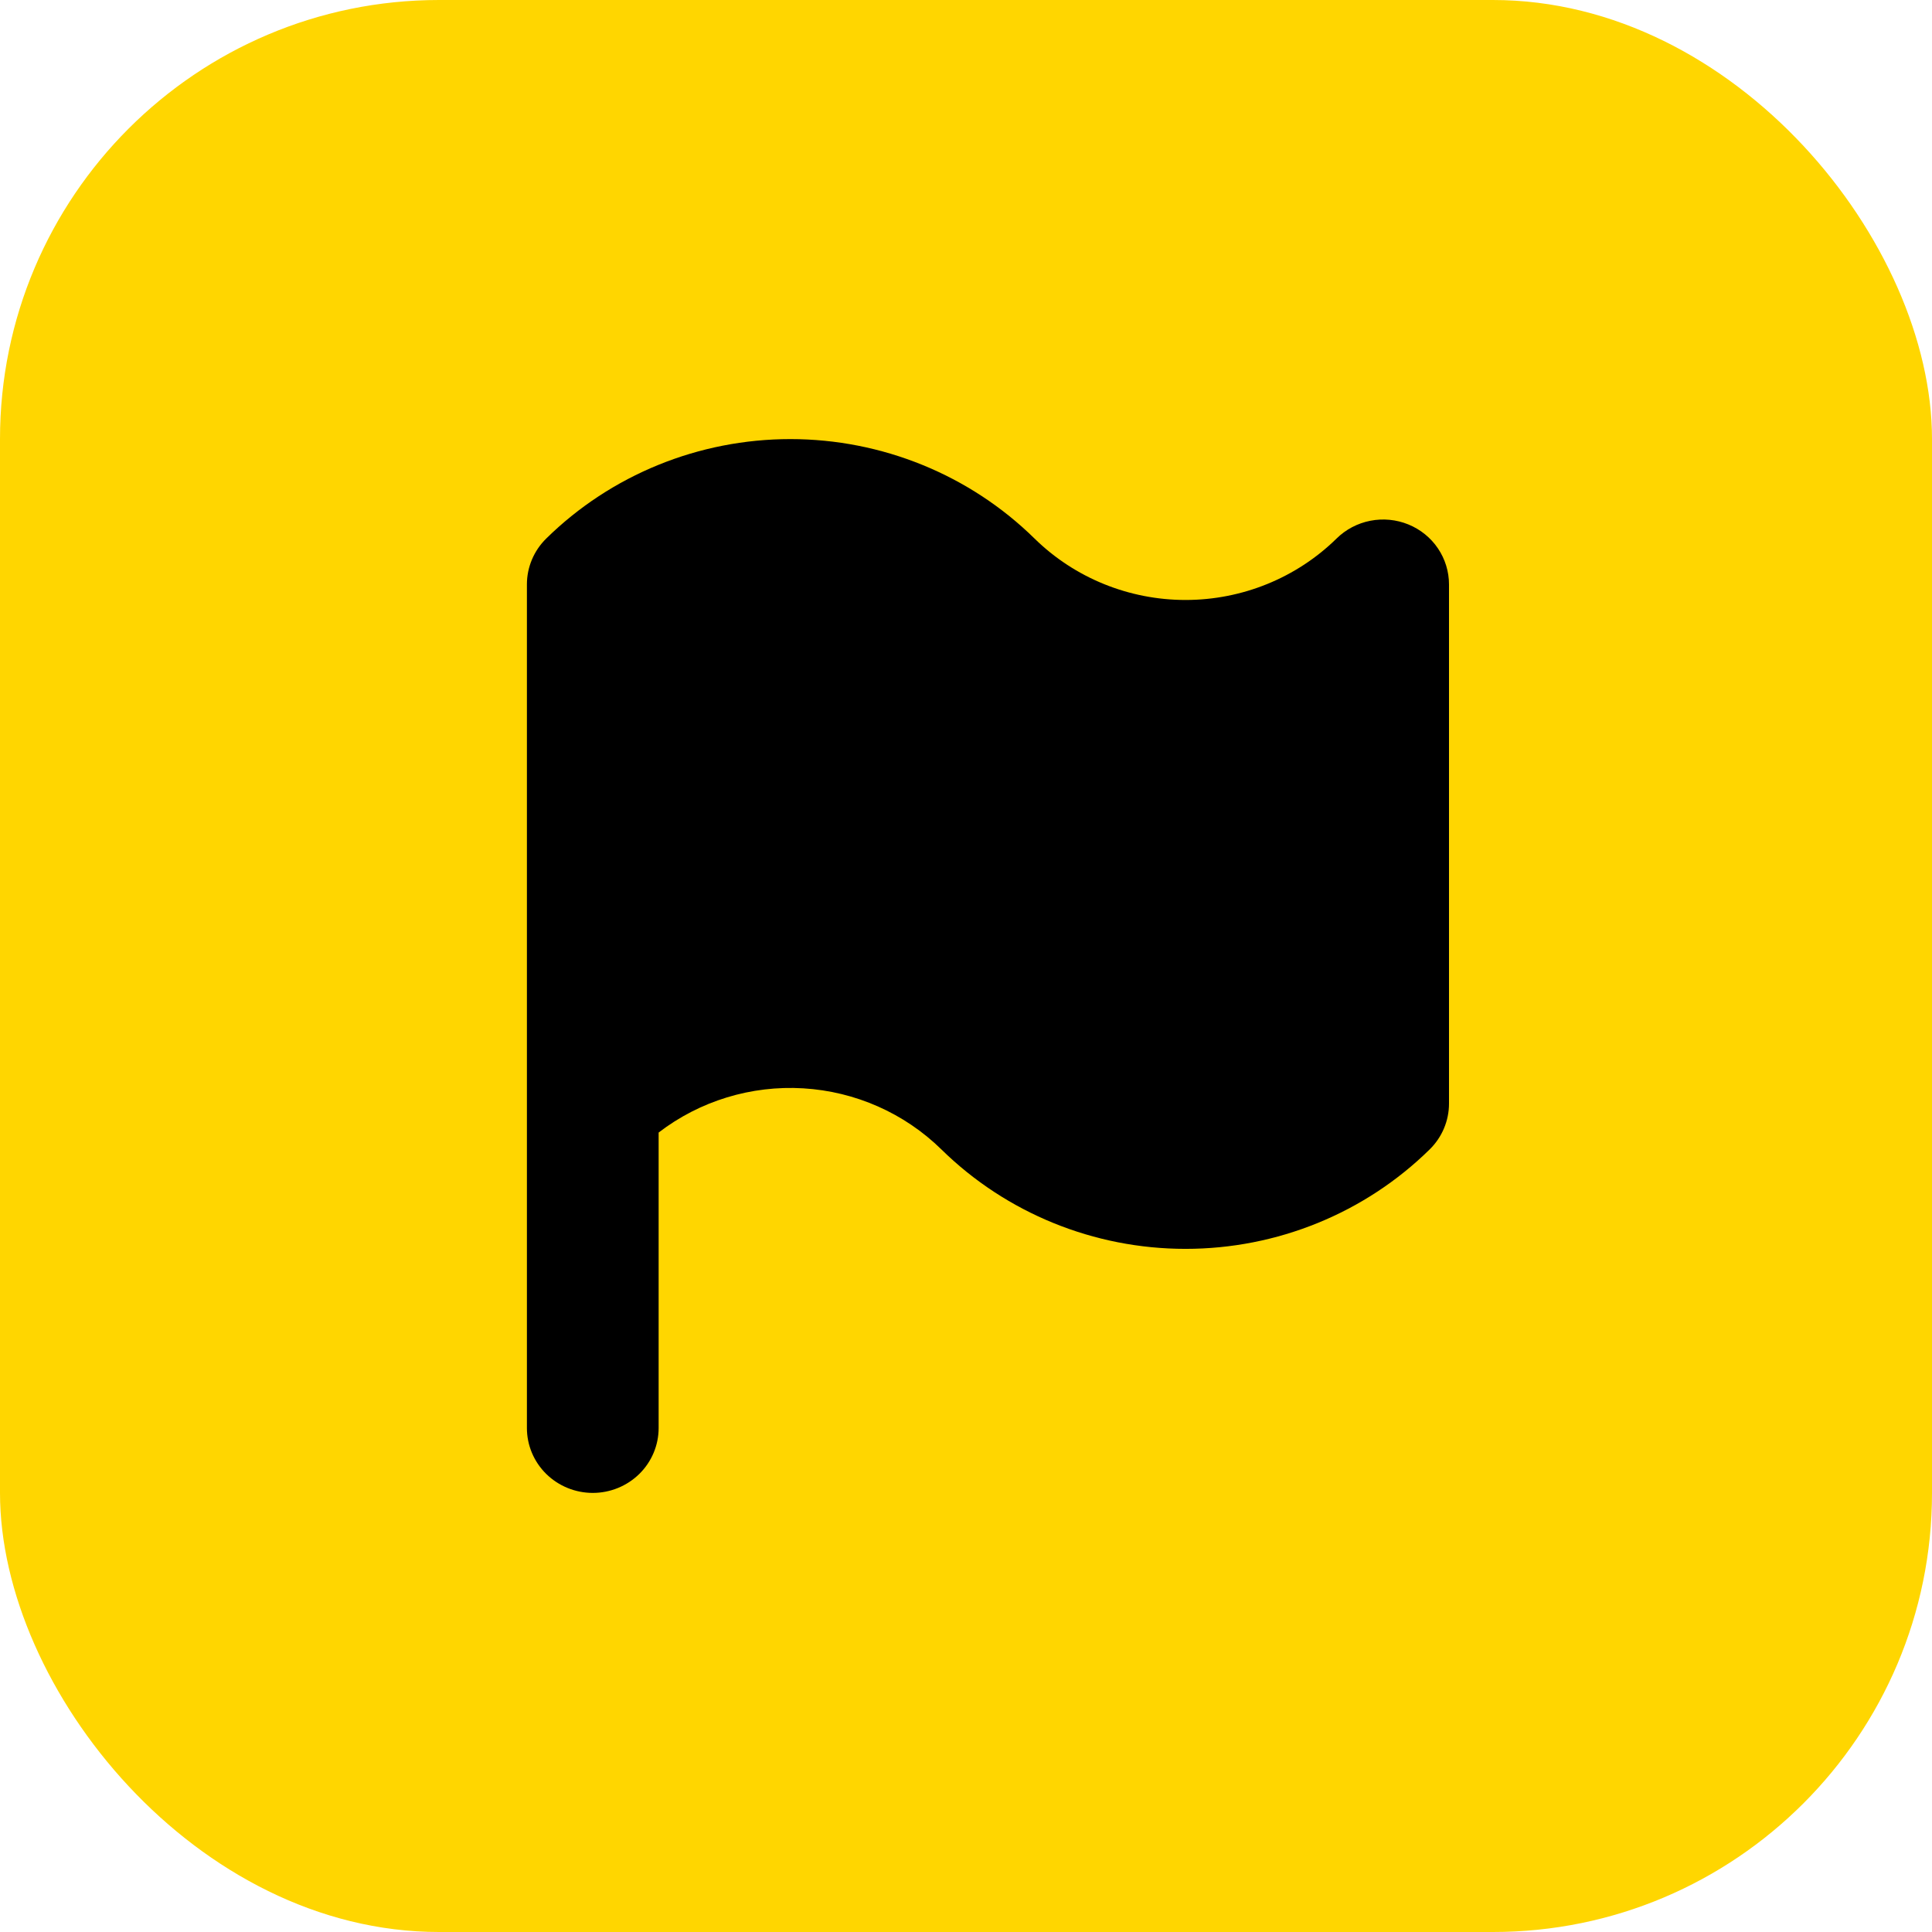 <svg width="44" height="44" viewBox="0 0 44 44" fill="none" xmlns="http://www.w3.org/2000/svg">
<rect width="44" height="44" rx="10" fill="#FFD600"/>
<path d="M32.075 11.944C31.8 11.832 31.499 11.803 31.208 11.86C30.917 11.917 30.649 12.058 30.439 12.265C29.526 13.161 28.289 13.664 27 13.664C25.711 13.664 24.474 13.161 23.561 12.265C22.084 10.814 20.085 10 18 10C15.915 10 13.916 10.814 12.44 12.265C12.158 12.542 12 12.918 12 13.31V32.522C12 32.914 12.158 33.29 12.439 33.567C12.721 33.844 13.102 34 13.5 34C13.898 34 14.279 33.844 14.561 33.567C14.842 33.29 15 32.914 15 32.522V25.793C15.937 25.073 17.108 24.715 18.294 24.786C19.479 24.857 20.598 25.352 21.439 26.177C22.916 27.628 24.915 28.442 27 28.442C29.085 28.442 31.084 27.628 32.56 26.177C32.842 25.9 33 25.525 33 25.133V13.31C33 13.017 32.912 12.732 32.748 12.489C32.583 12.245 32.349 12.056 32.075 11.944Z" fill="black"/>
</svg>
